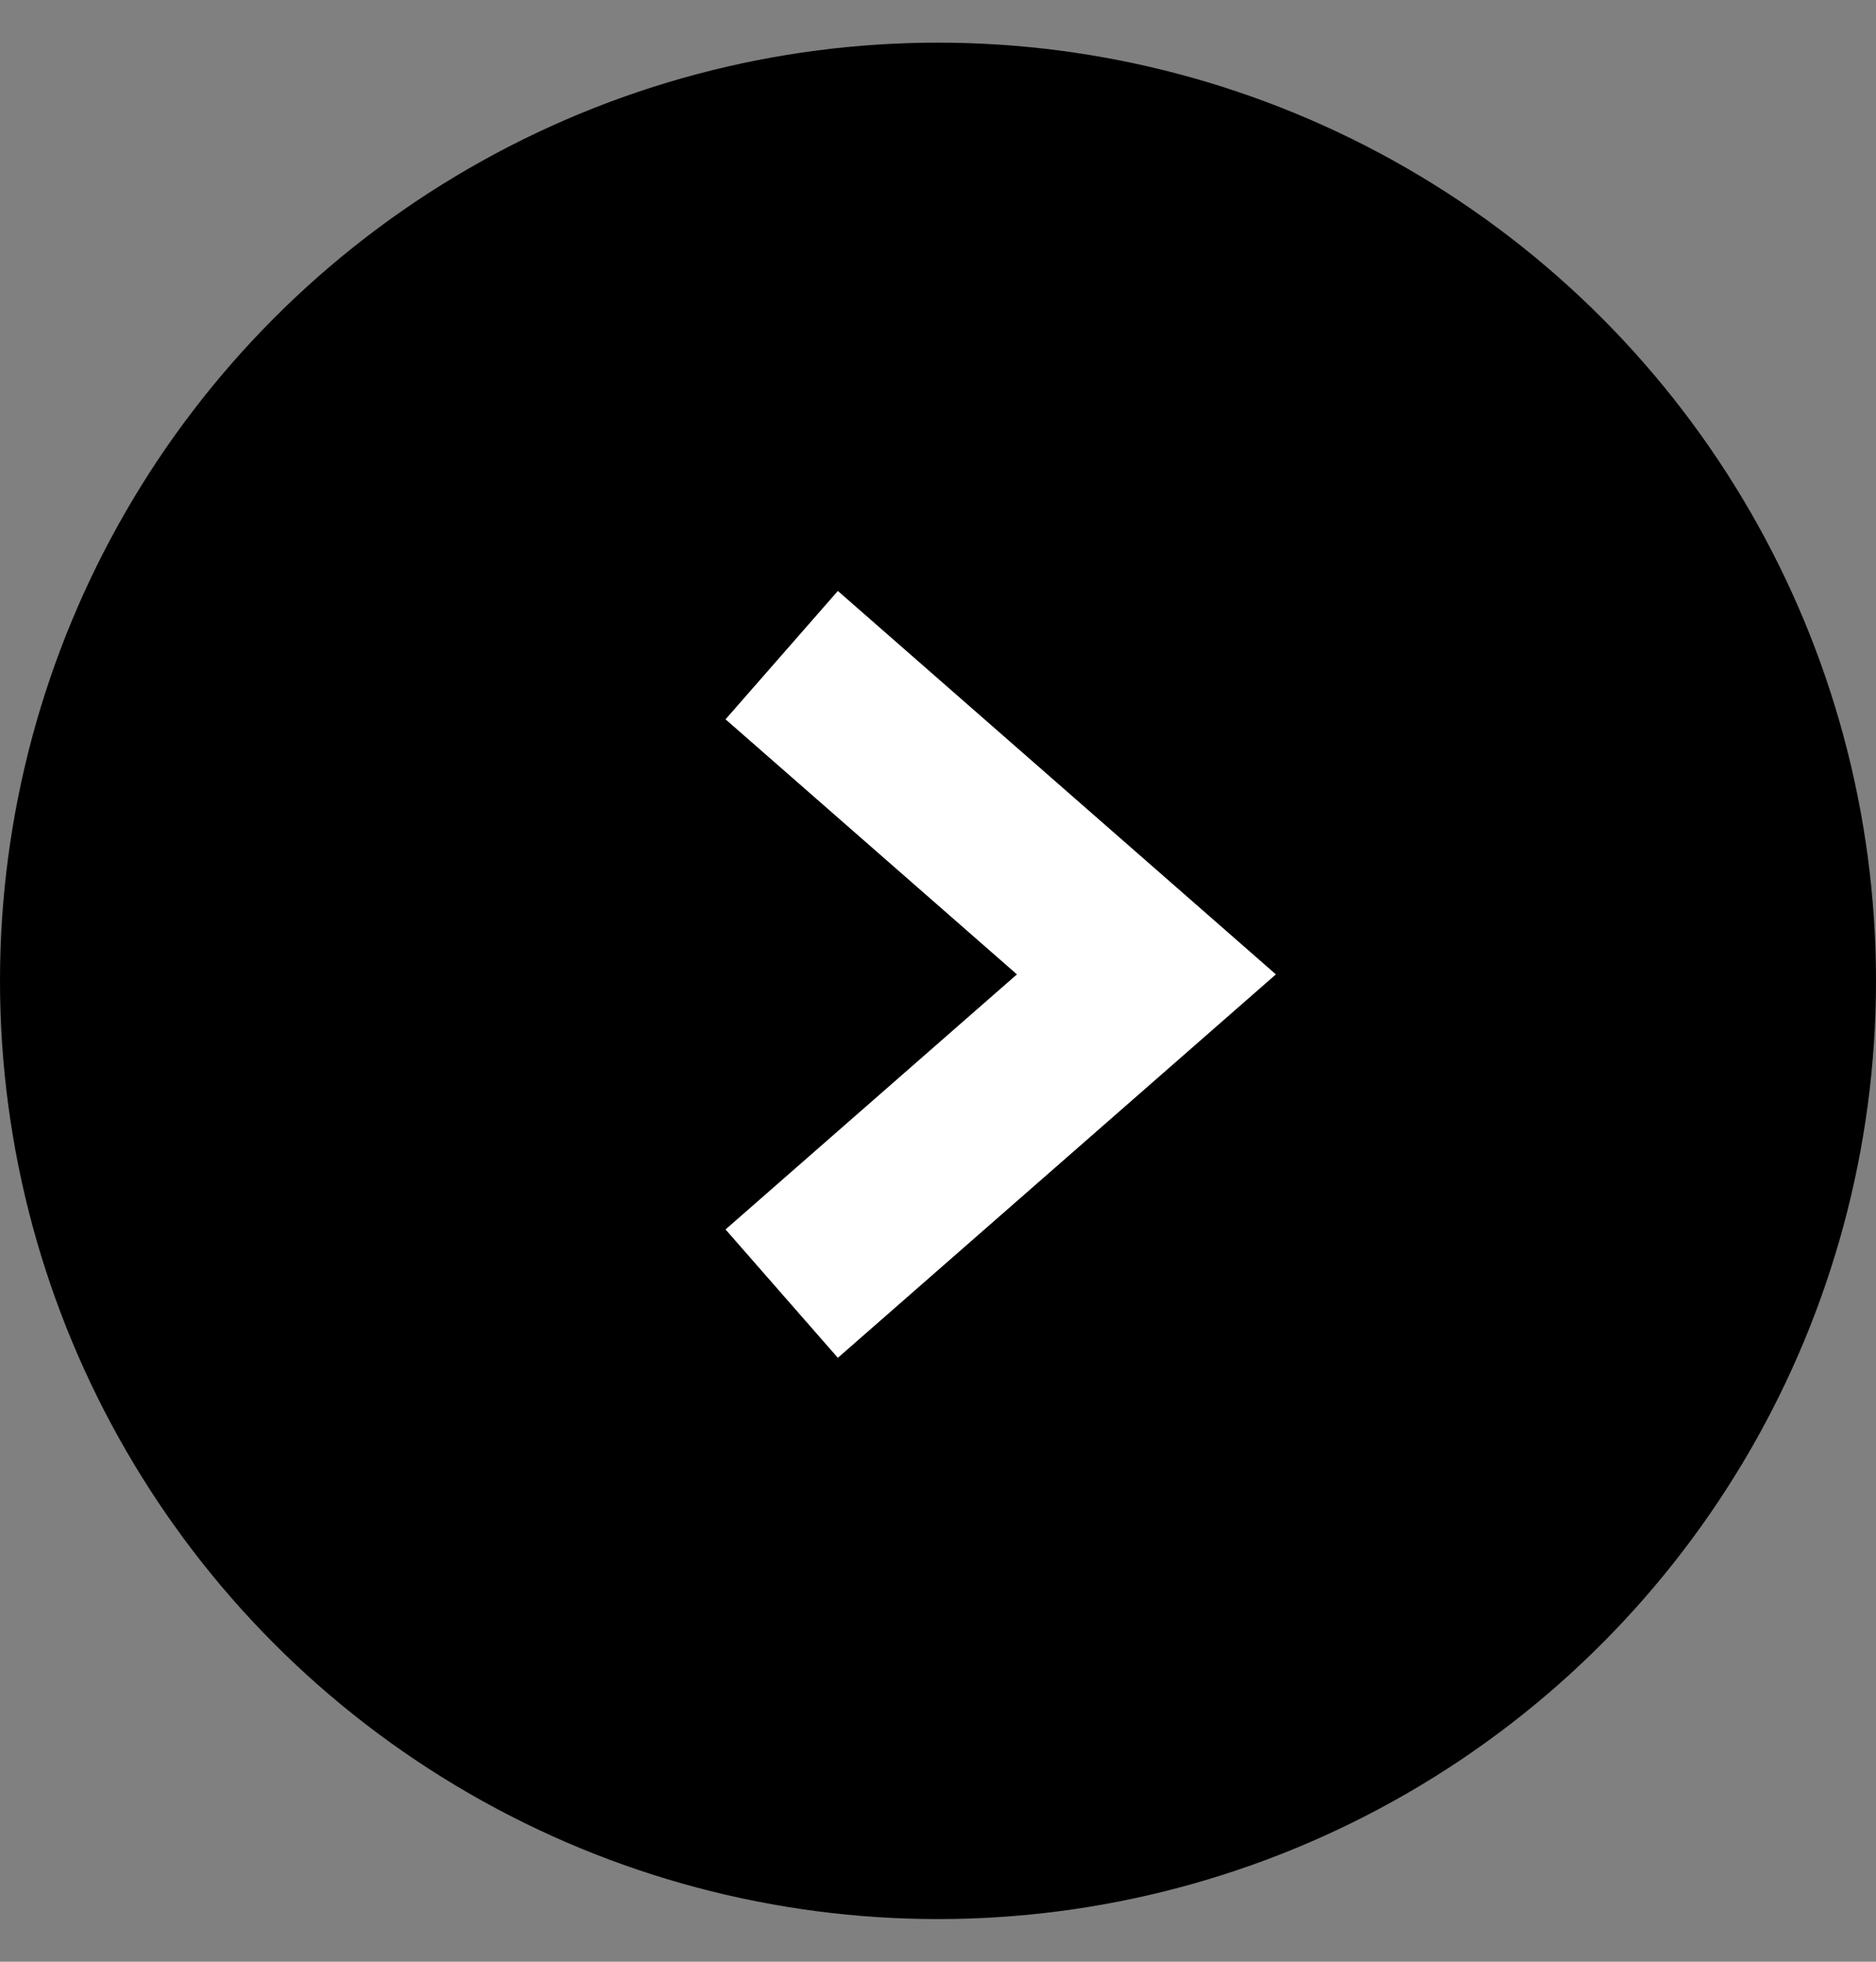 <svg width="22" height="23" viewBox="0 0 22 23" fill="none" xmlns="http://www.w3.org/2000/svg">
<rect x="0" y="0" width="22" height="23" fill="#808080" stroke="none"/>
<circle cx="11" cy="11.5" r="9.2" fill="black" stroke="black" stroke-width="3.6"/>
<path d="M9.167 7.681L13.444 11.424L9.167 15.167" stroke="white" stroke-width="2"/>
</svg>

